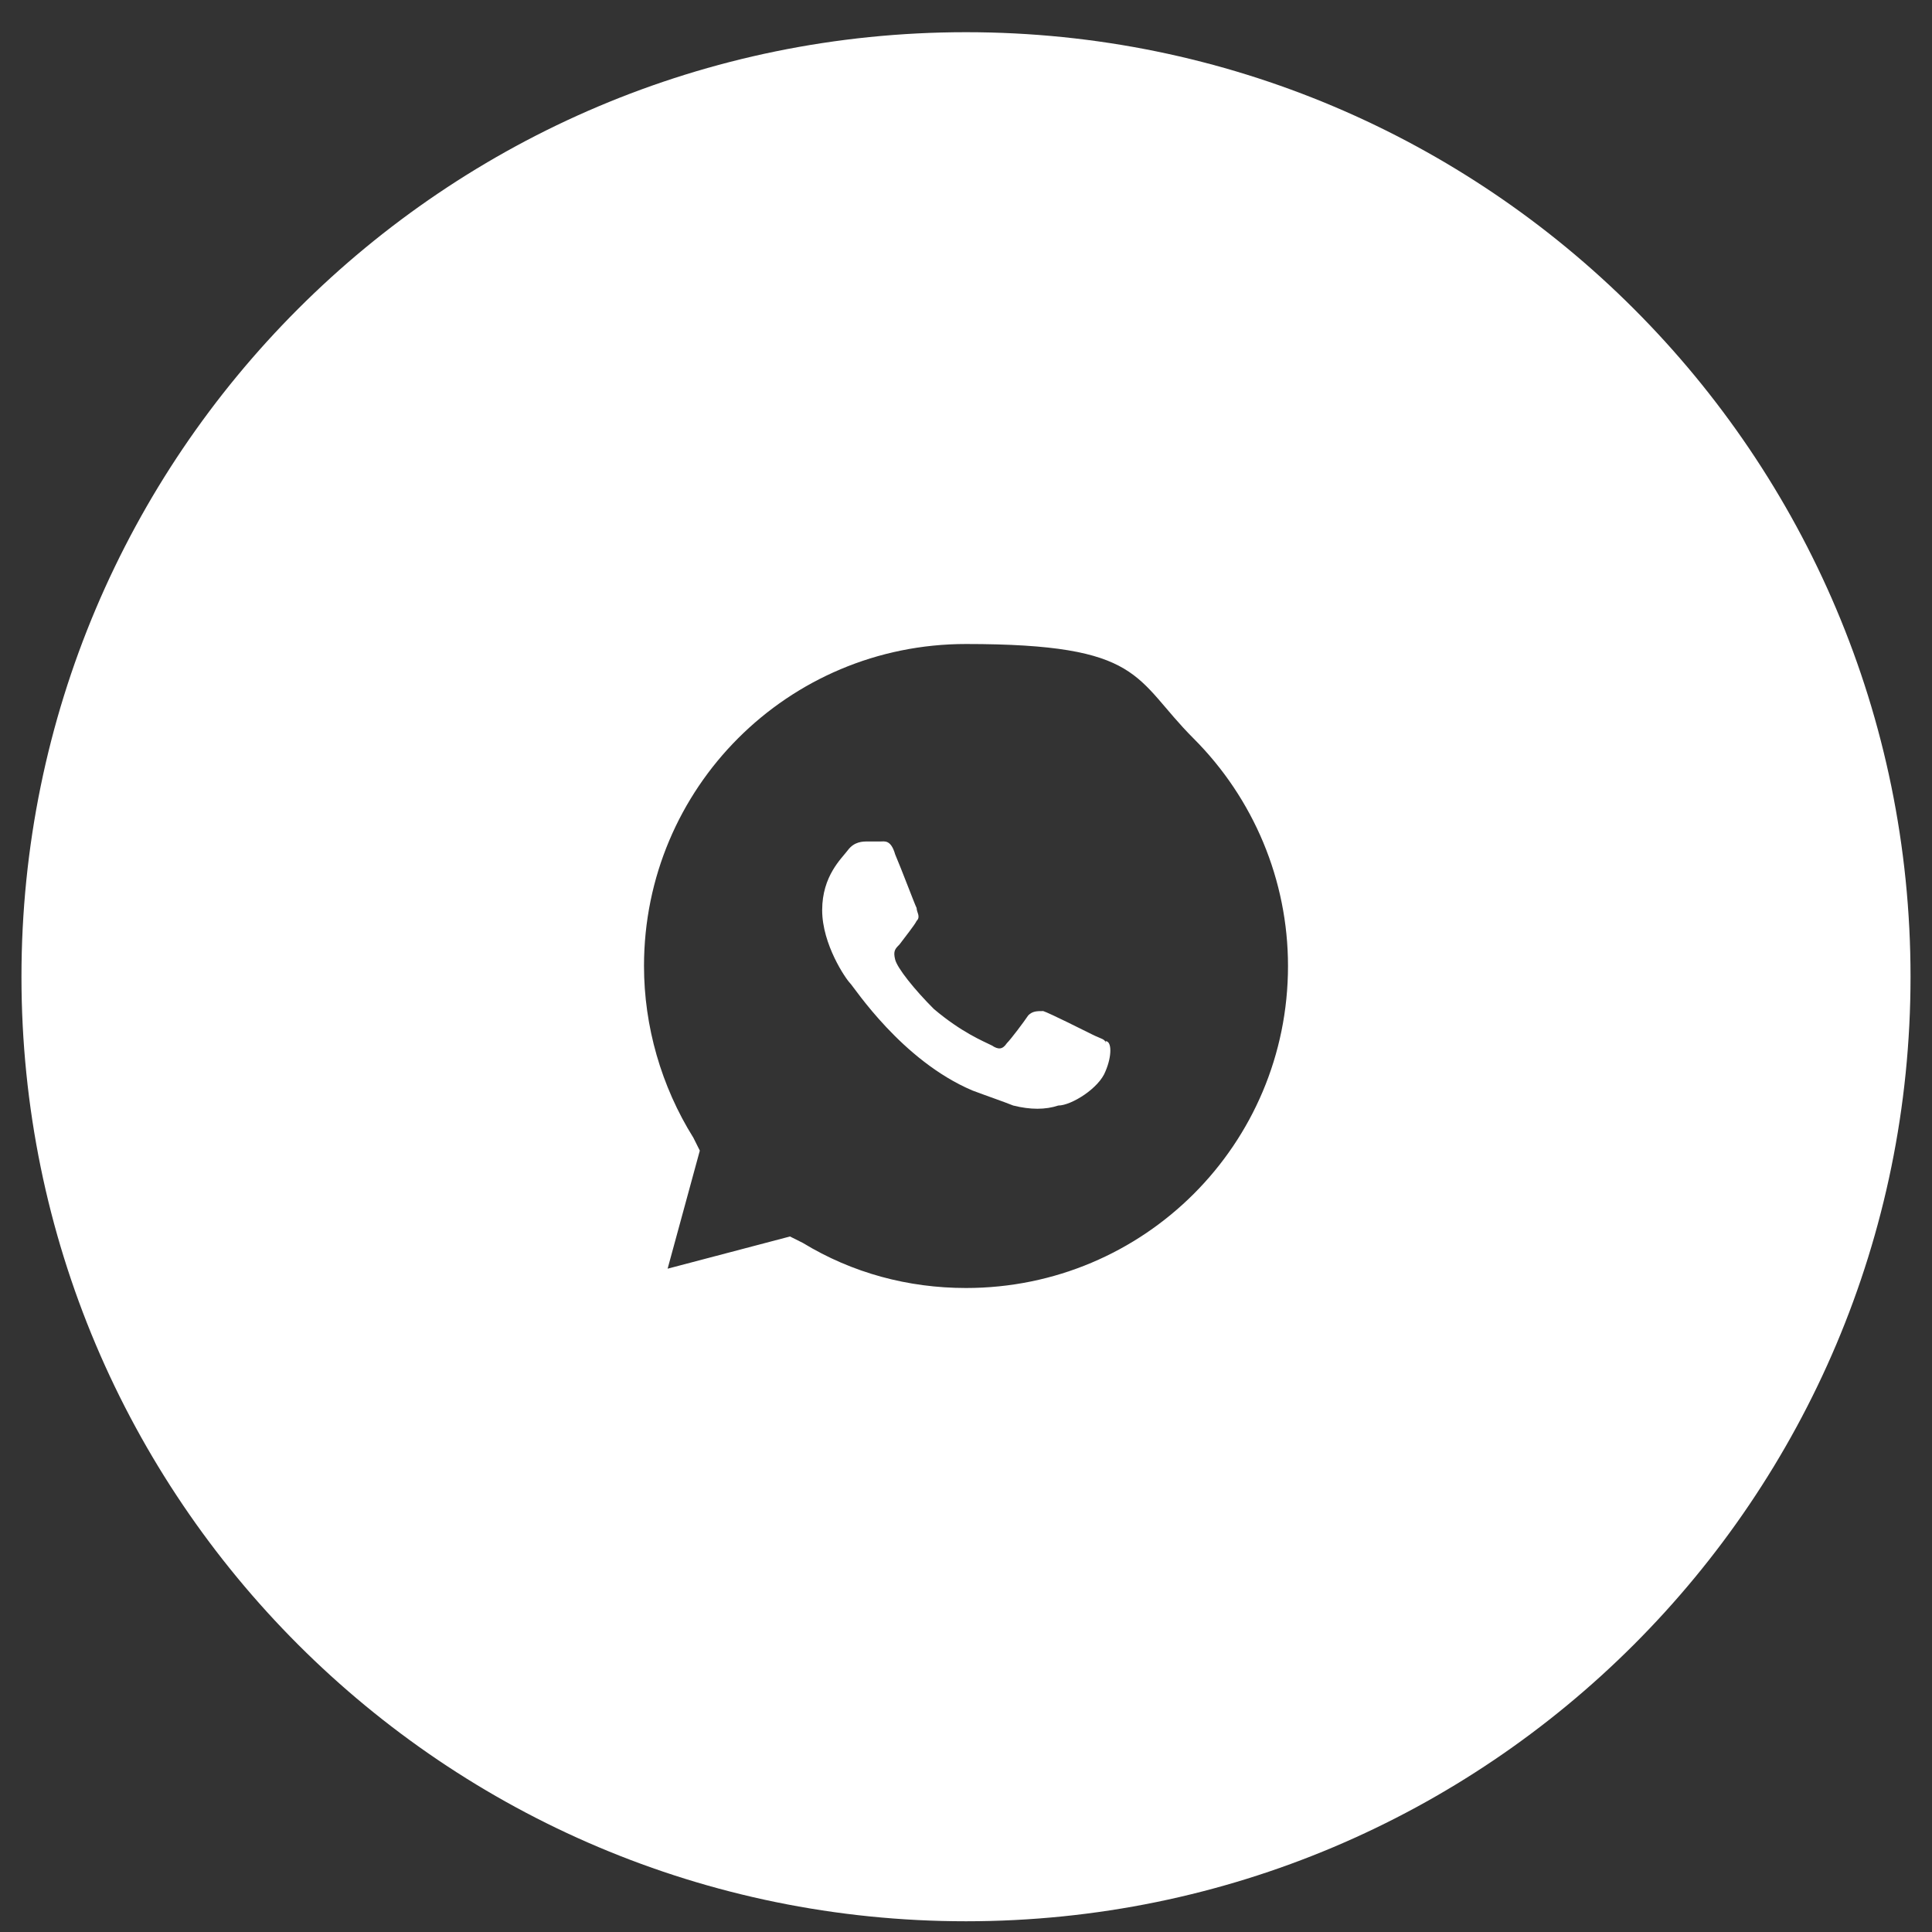 <?xml version="1.0" encoding="UTF-8"?> <svg xmlns="http://www.w3.org/2000/svg" id="_Слой_1" data-name="Слой 1" version="1.1" viewBox="0 0 90 90"><rect x="0" y="0" width="90" height="90" fill="#333333" stroke="none"/><defs><style> .cls-1 { fill: #fff; stroke-width: 0px; } </style></defs><path class="cls-1" d="M45,1.5C20.7,1.5,1,21.2,1,45.5s19.7,44,44,44,44-19.7,44-44S69.3,1.5,45,1.5ZM45,60c-2.7,0-5.3-.7-7.6-2.1l-.6-.3-5.7,1.5,1.5-5.5-.3-.6c-1.5-2.4-2.3-5.2-2.3-8,0-8.3,6.7-15,15-15s7.8,1.6,10.6,4.4c2.8,2.8,4.4,6.6,4.4,10.6,0,8.3-6.7,15-15,15Z"></path><path class="cls-1" d="M51.5,48.6c0-.2-.2-.2-.6-.4-.4-.2-2-1-2.3-1.1-.3,0-.5,0-.7.2-.2.3-.8,1.1-1,1.3-.2.3-.4.3-.7.1-.4-.2-1.4-.6-2.7-1.7-.9-.9-1.7-1.9-1.8-2.3-.1-.4,0-.5.2-.7.3-.4.7-.9.8-1.1.2-.2,0-.4,0-.6-.1-.2-.7-1.8-1-2.5-.2-.7-.5-.6-.7-.6h-.6c-.2,0-.6,0-.9.4-.3.4-1.2,1.2-1.2,2.8s1.1,3.2,1.3,3.4c.2.2,2.4,3.6,5.7,5,.8.3,1.4.5,1.9.7.8.2,1.5.2,2.1,0,.6,0,1.9-.8,2.2-1.6.3-.7.3-1.4,0-1.4Z"></path></svg> 